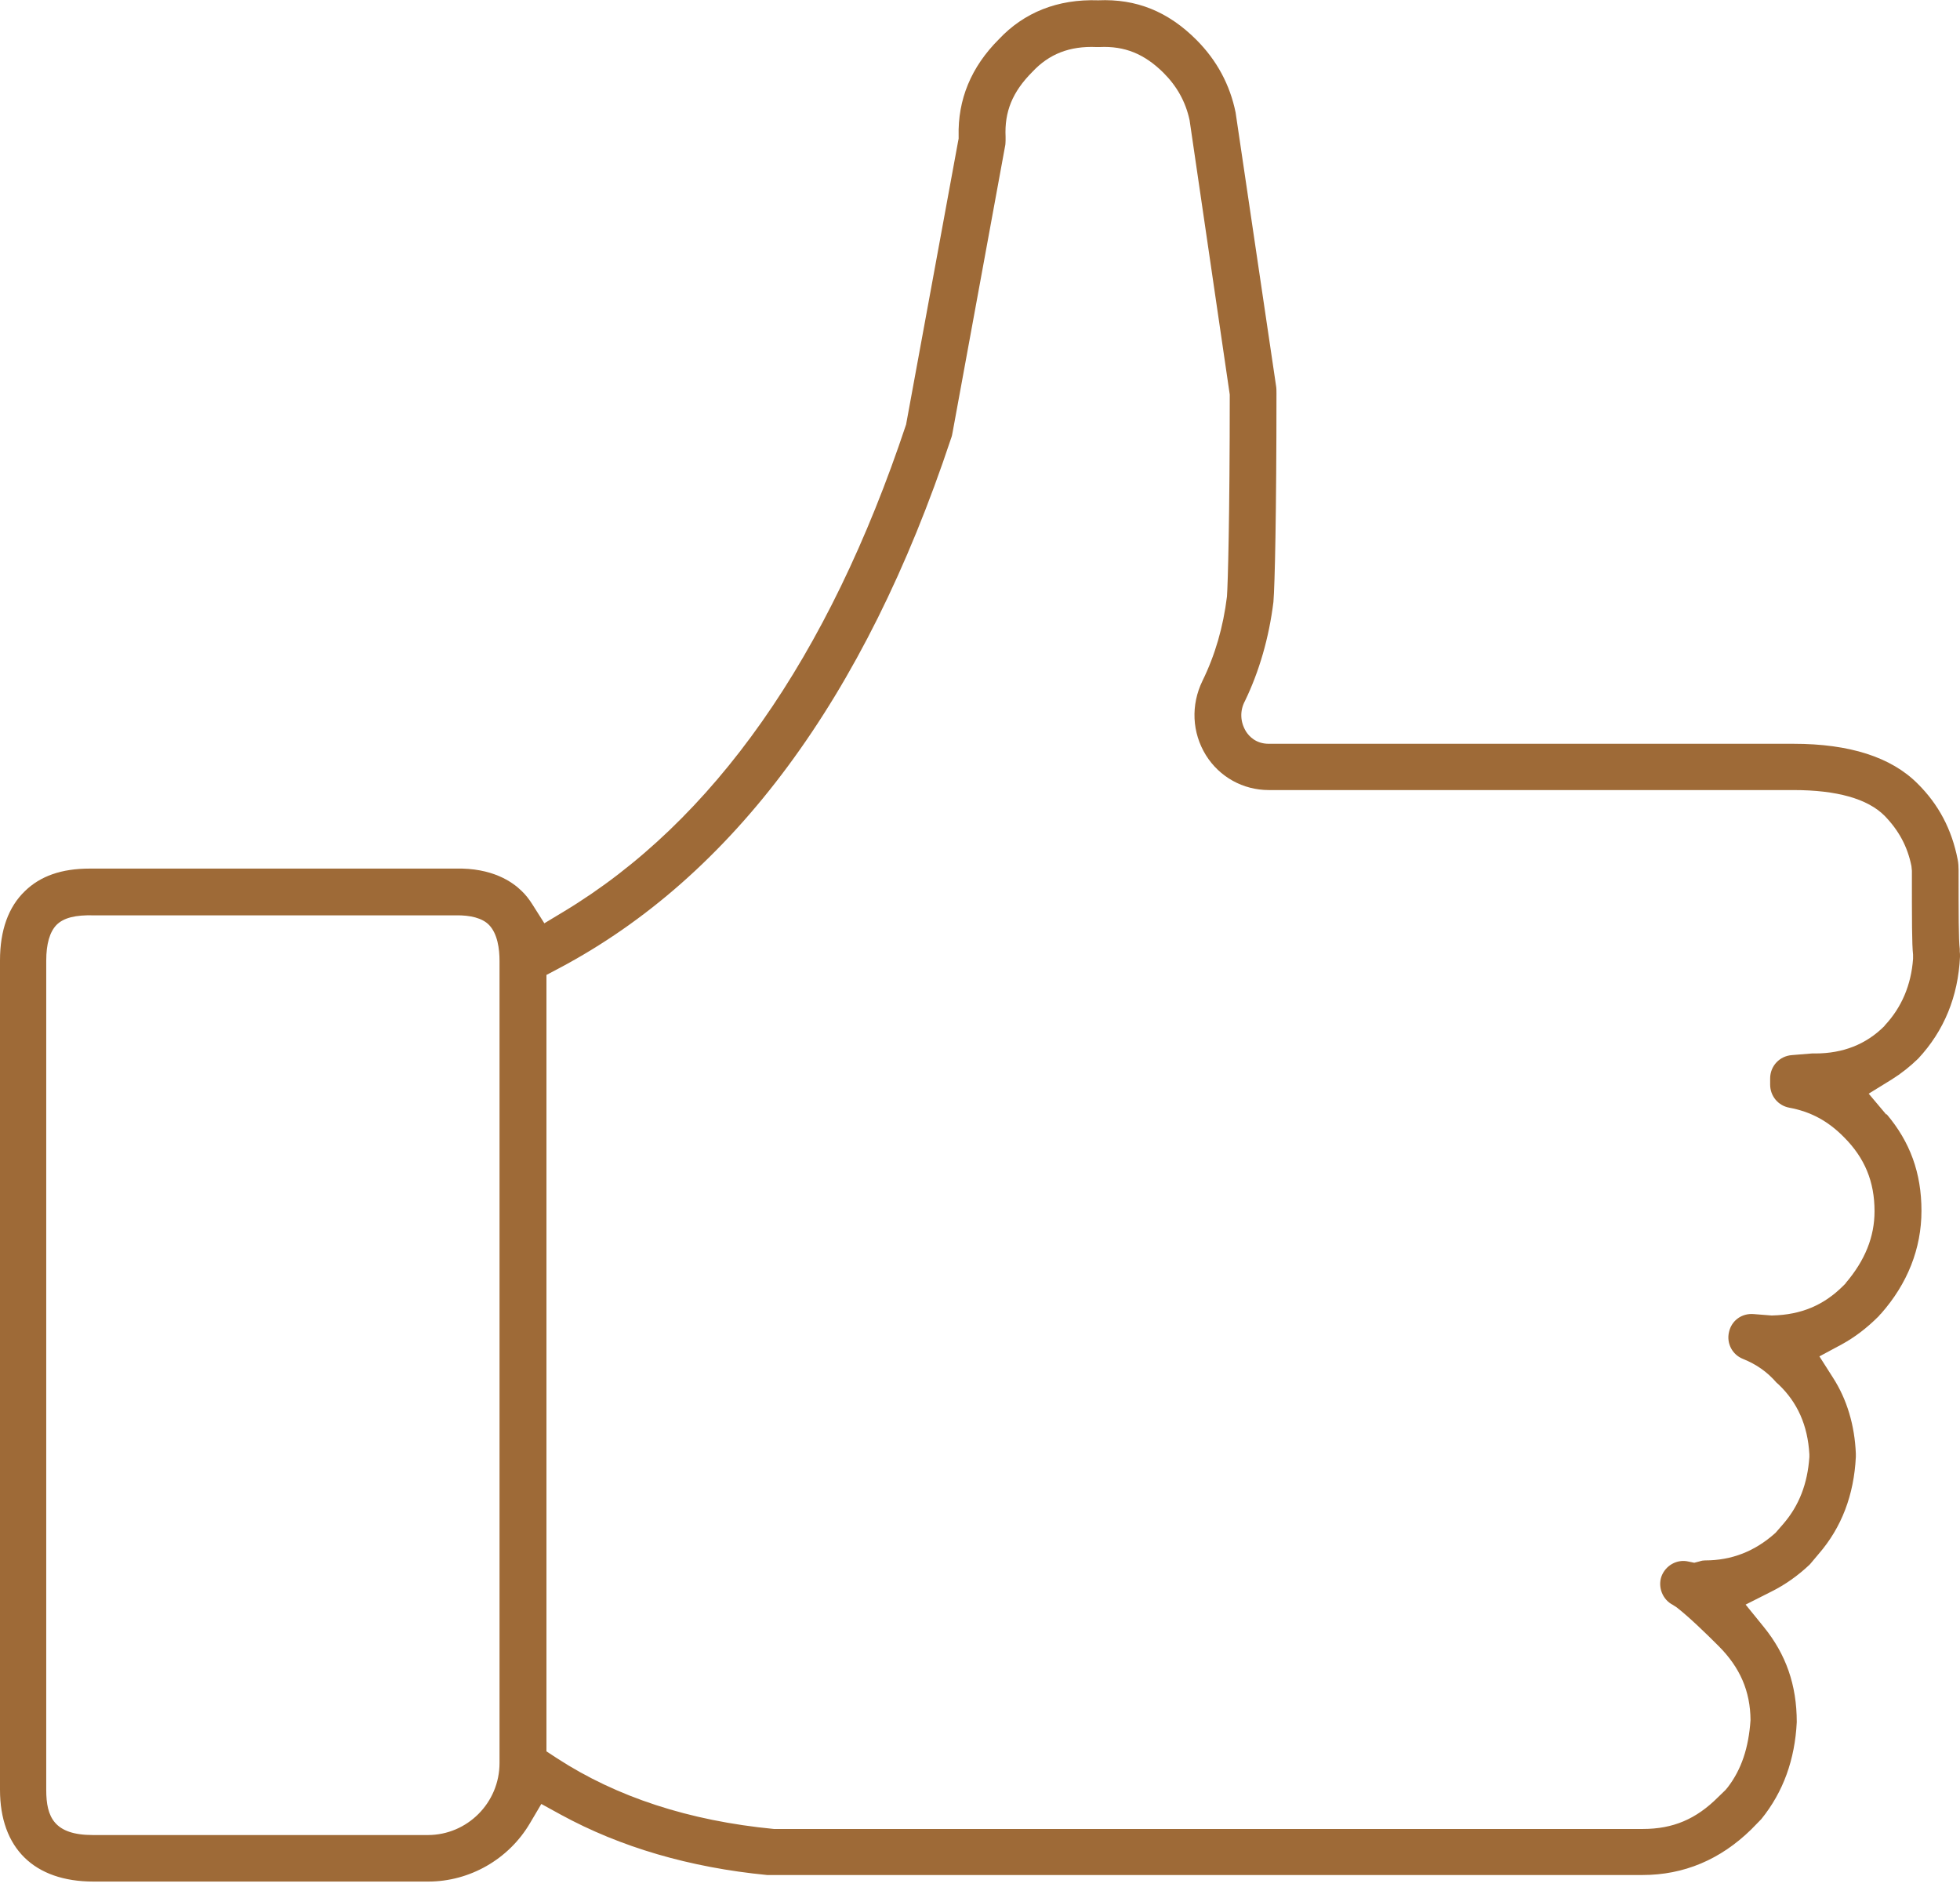 <svg xmlns="http://www.w3.org/2000/svg" fill="none" viewBox="0 0 162 156" height="156" width="162">
<path fill="#9E6A37" d="M155.901 92.119L154.453 90.399L156.364 89.221C157.136 88.738 157.869 88.158 158.545 87.501C160.688 85.202 161.846 82.362 162 79.078C162 78.904 162 78.769 161.981 78.653V78.441C161.884 77.707 161.884 75.485 161.884 71.93C161.884 71.64 161.865 71.312 161.807 71.041C161.324 68.569 160.244 66.502 158.487 64.763C156.306 62.58 152.87 61.479 148.238 61.479H104.867C103.805 61.479 103.245 60.86 102.994 60.474C102.493 59.663 102.473 58.735 102.898 57.943C104.075 55.509 104.886 52.727 105.253 49.752C105.369 48.361 105.504 42.449 105.504 32.5C105.504 32.288 105.504 32.075 105.465 31.863L102.126 9.298C101.663 7.018 100.582 4.99 98.883 3.29C96.548 0.952 93.923 -0.111 90.776 0.025C87.418 -0.091 84.638 1.029 82.554 3.251C80.257 5.55 79.157 8.235 79.234 11.268V11.461L79.195 11.655L74.891 35.089C68.483 54.35 58.967 67.892 46.595 75.35L44.992 76.316L43.989 74.731C43.719 74.306 43.429 73.939 43.101 73.63C42.348 72.896 40.688 71.718 37.639 71.795H7.856C7.701 71.795 7.566 71.795 7.412 71.795C5.076 71.795 3.339 72.413 2.065 73.65C0.695 74.963 0 76.895 0 79.387V147.932C0 152.761 2.818 155.524 7.721 155.524H35.4C38.816 155.524 42.039 153.689 43.796 150.713L44.742 149.11L46.363 149.999C51.285 152.684 57.017 154.365 63.406 154.983C63.561 154.983 63.696 154.983 63.812 154.983H135.75C139.185 154.983 142.196 153.708 144.744 151.216L145.574 150.366C147.408 148.105 148.354 145.42 148.508 142.348C148.508 139.277 147.62 136.746 145.786 134.485L144.281 132.631L146.423 131.549C147.543 130.989 148.585 130.255 149.55 129.347C149.57 129.327 149.647 129.25 149.705 129.173L150.322 128.439C152.214 126.255 153.237 123.57 153.391 120.421V120.151C153.295 117.813 152.658 115.669 151.5 113.872L150.38 112.114L152.214 111.129C153.276 110.549 154.279 109.796 155.283 108.791C155.341 108.733 155.399 108.636 155.476 108.579C157.657 106.106 158.815 103.208 158.815 100.078C158.815 96.948 157.869 94.379 155.939 92.099L155.901 92.119ZM41.287 145.729C41.287 149.013 38.623 151.679 35.361 151.679H7.682C4.478 151.679 3.822 150.192 3.822 147.951V79.407C3.822 78.016 4.111 77.031 4.671 76.451C5.269 75.852 6.254 75.62 7.74 75.659H37.677C38.893 75.639 39.858 75.891 40.399 76.432C41.132 77.166 41.287 78.46 41.287 79.407V145.729ZM152.561 106.067L152.349 106.28C150.747 107.883 148.875 108.675 146.501 108.733H146.404L144.937 108.617C143.953 108.54 143.123 109.158 142.911 110.085C142.679 111.032 143.181 111.979 144.069 112.326C145.169 112.771 146.057 113.389 146.829 114.278L147.003 114.432C148.566 115.92 149.415 117.813 149.55 120.209V120.325V120.44C149.396 122.643 148.701 124.439 147.408 125.946L146.752 126.7C145.053 128.226 143.142 128.979 140.922 128.979C140.787 128.979 140.652 128.999 140.479 129.057L140.035 129.173L139.571 129.076C138.606 128.844 137.641 129.404 137.313 130.332C137.024 131.22 137.429 132.225 138.259 132.65L138.587 132.863C139.629 133.674 141.038 135.046 142.042 136.05C143.818 137.828 144.667 139.779 144.686 142.174C144.532 144.473 143.934 146.251 142.814 147.719L142.621 147.951L142.003 148.55C140.189 150.366 138.278 151.177 135.788 151.177H63.966C56.94 150.501 50.957 148.53 46.054 145.343L45.166 144.763V80.585L46.189 80.044C60.569 72.433 71.475 57.711 78.597 36.267C78.674 36.074 78.713 35.881 78.751 35.649L83.094 11.964C83.094 11.964 83.114 11.751 83.114 11.616V11.307C83.017 9.24 83.673 7.598 85.333 5.936C86.704 4.468 88.402 3.792 90.622 3.888H90.892C92.957 3.792 94.579 4.449 96.162 6.014C97.281 7.134 97.995 8.409 98.323 9.935L101.643 32.616C101.643 42.778 101.489 48.245 101.412 49.308C101.103 51.838 100.427 54.157 99.385 56.282C98.42 58.272 98.516 60.551 99.674 62.425C100.794 64.222 102.743 65.304 104.867 65.304H148.238C151.809 65.304 154.357 66.019 155.766 67.429C156.943 68.646 157.657 69.96 157.985 71.582L158.024 71.969C158.024 76.123 158.024 78.016 158.12 78.904V79.078V79.252C157.966 81.416 157.175 83.27 155.785 84.758L155.746 84.816C154.241 86.323 152.33 87.076 150.033 87.076H149.763L148.103 87.212C147.08 87.289 146.308 88.12 146.308 89.144V89.646C146.308 90.593 146.964 91.385 147.89 91.558C149.647 91.887 151.075 92.64 152.407 93.993C154.125 95.712 154.936 97.663 154.936 100.117C154.936 102.242 154.144 104.193 152.542 106.067H152.561Z"></path>
</svg>

